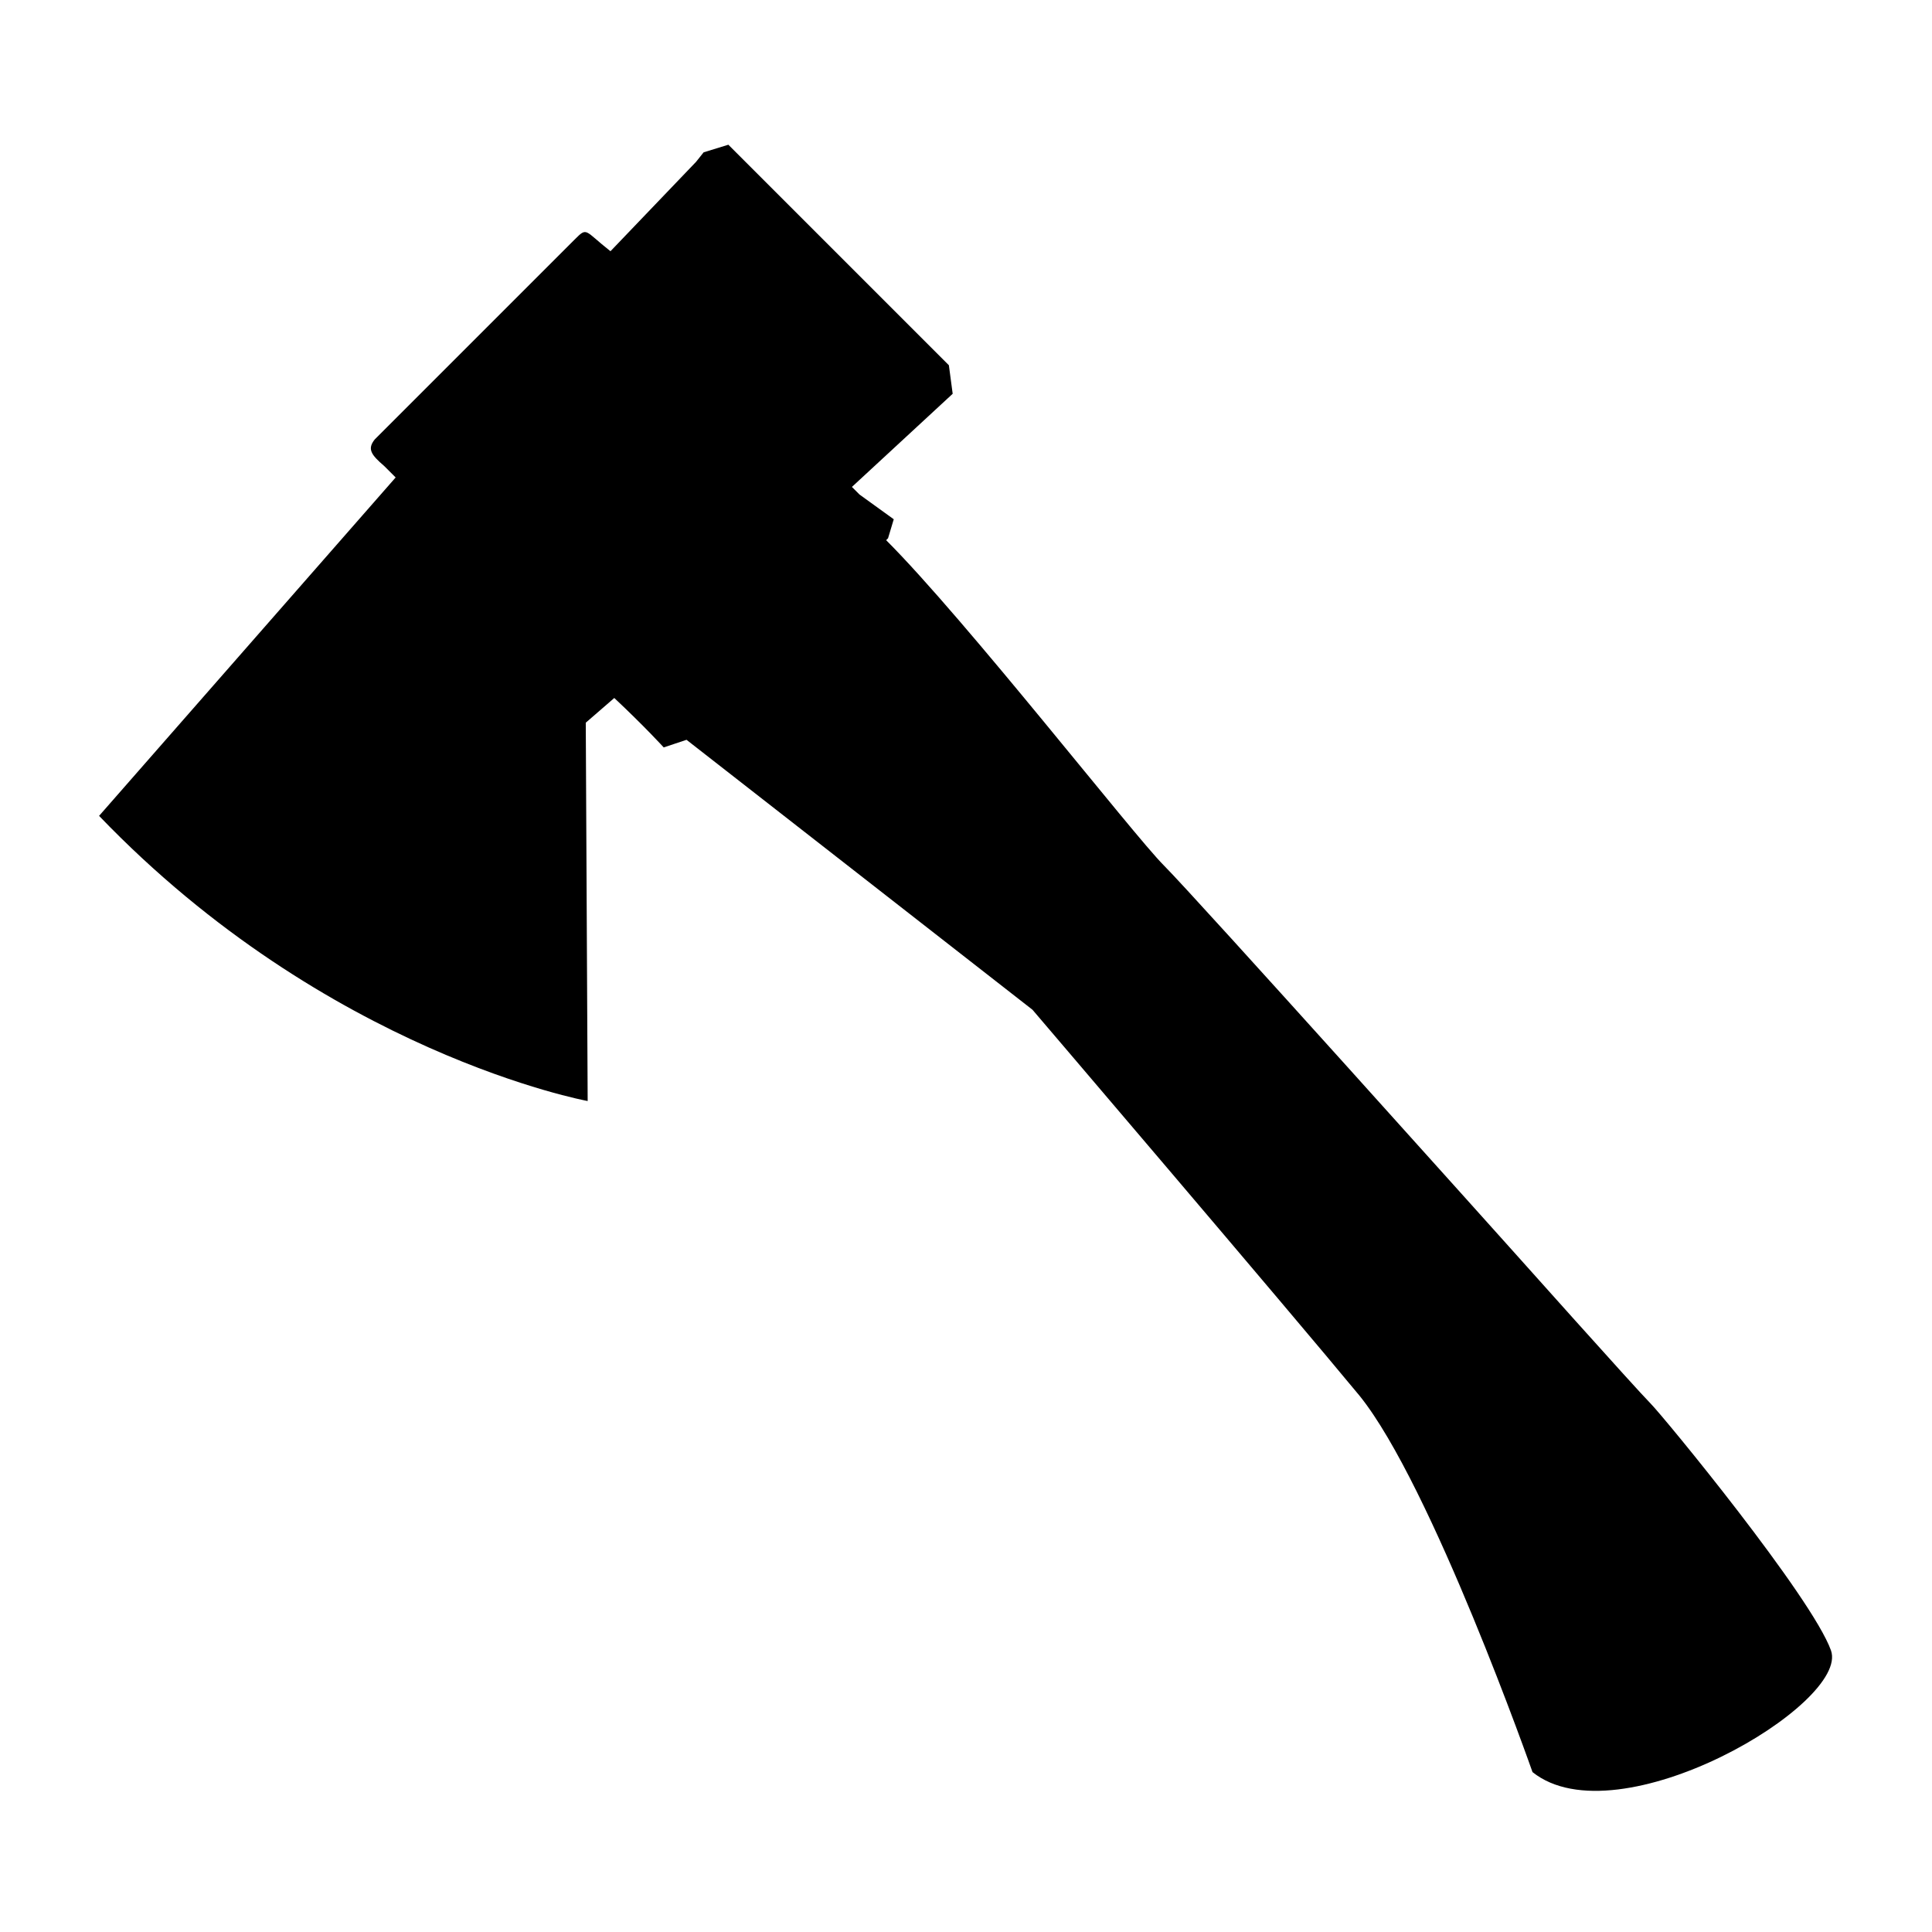 <?xml version="1.0" encoding="UTF-8"?>
<!-- The Best Svg Icon site in the world: iconSvg.co, Visit us! https://iconsvg.co -->
<svg fill="#000000" width="800px" height="800px" version="1.1" viewBox="144 144 512 512" xmlns="http://www.w3.org/2000/svg">
 <path d="m330.47 184.37 6.551-2.016 58.441 58.441 1.008 7.559-26.703 24.688c1.008 1.008 2.016 2.016 2.016 2.016l9.07 6.551-1.512 5.039-0.504 0.504c21.16 21.16 65.496 78.09 73.555 86.152 8.566 8.566 91.691 101.27 91.691 101.27s33.754 37.785 37.281 41.312c3.527 3.527 42.824 51.387 47.863 65.496 5.039 14.105-56.426 50.383-79.098 32.242 0 0-26.703-76.074-45.848-99.754-19.145-23.176-86.656-102.27-86.656-102.27l-91.691-71.543-6.047 2.016s-5.039-5.543-13.098-13.098l-7.555 6.547 0.504 100.26s-69.023-12.594-129.48-75.57l78.594-89.68c-1.512-1.512-3.023-3.023-3.023-3.023-3.527-3.023-4.535-4.535-2.519-7.055l52.898-52.898c3.527-3.527 2.519-2.519 9.574 3.023l22.672-23.68z"/>
</svg>